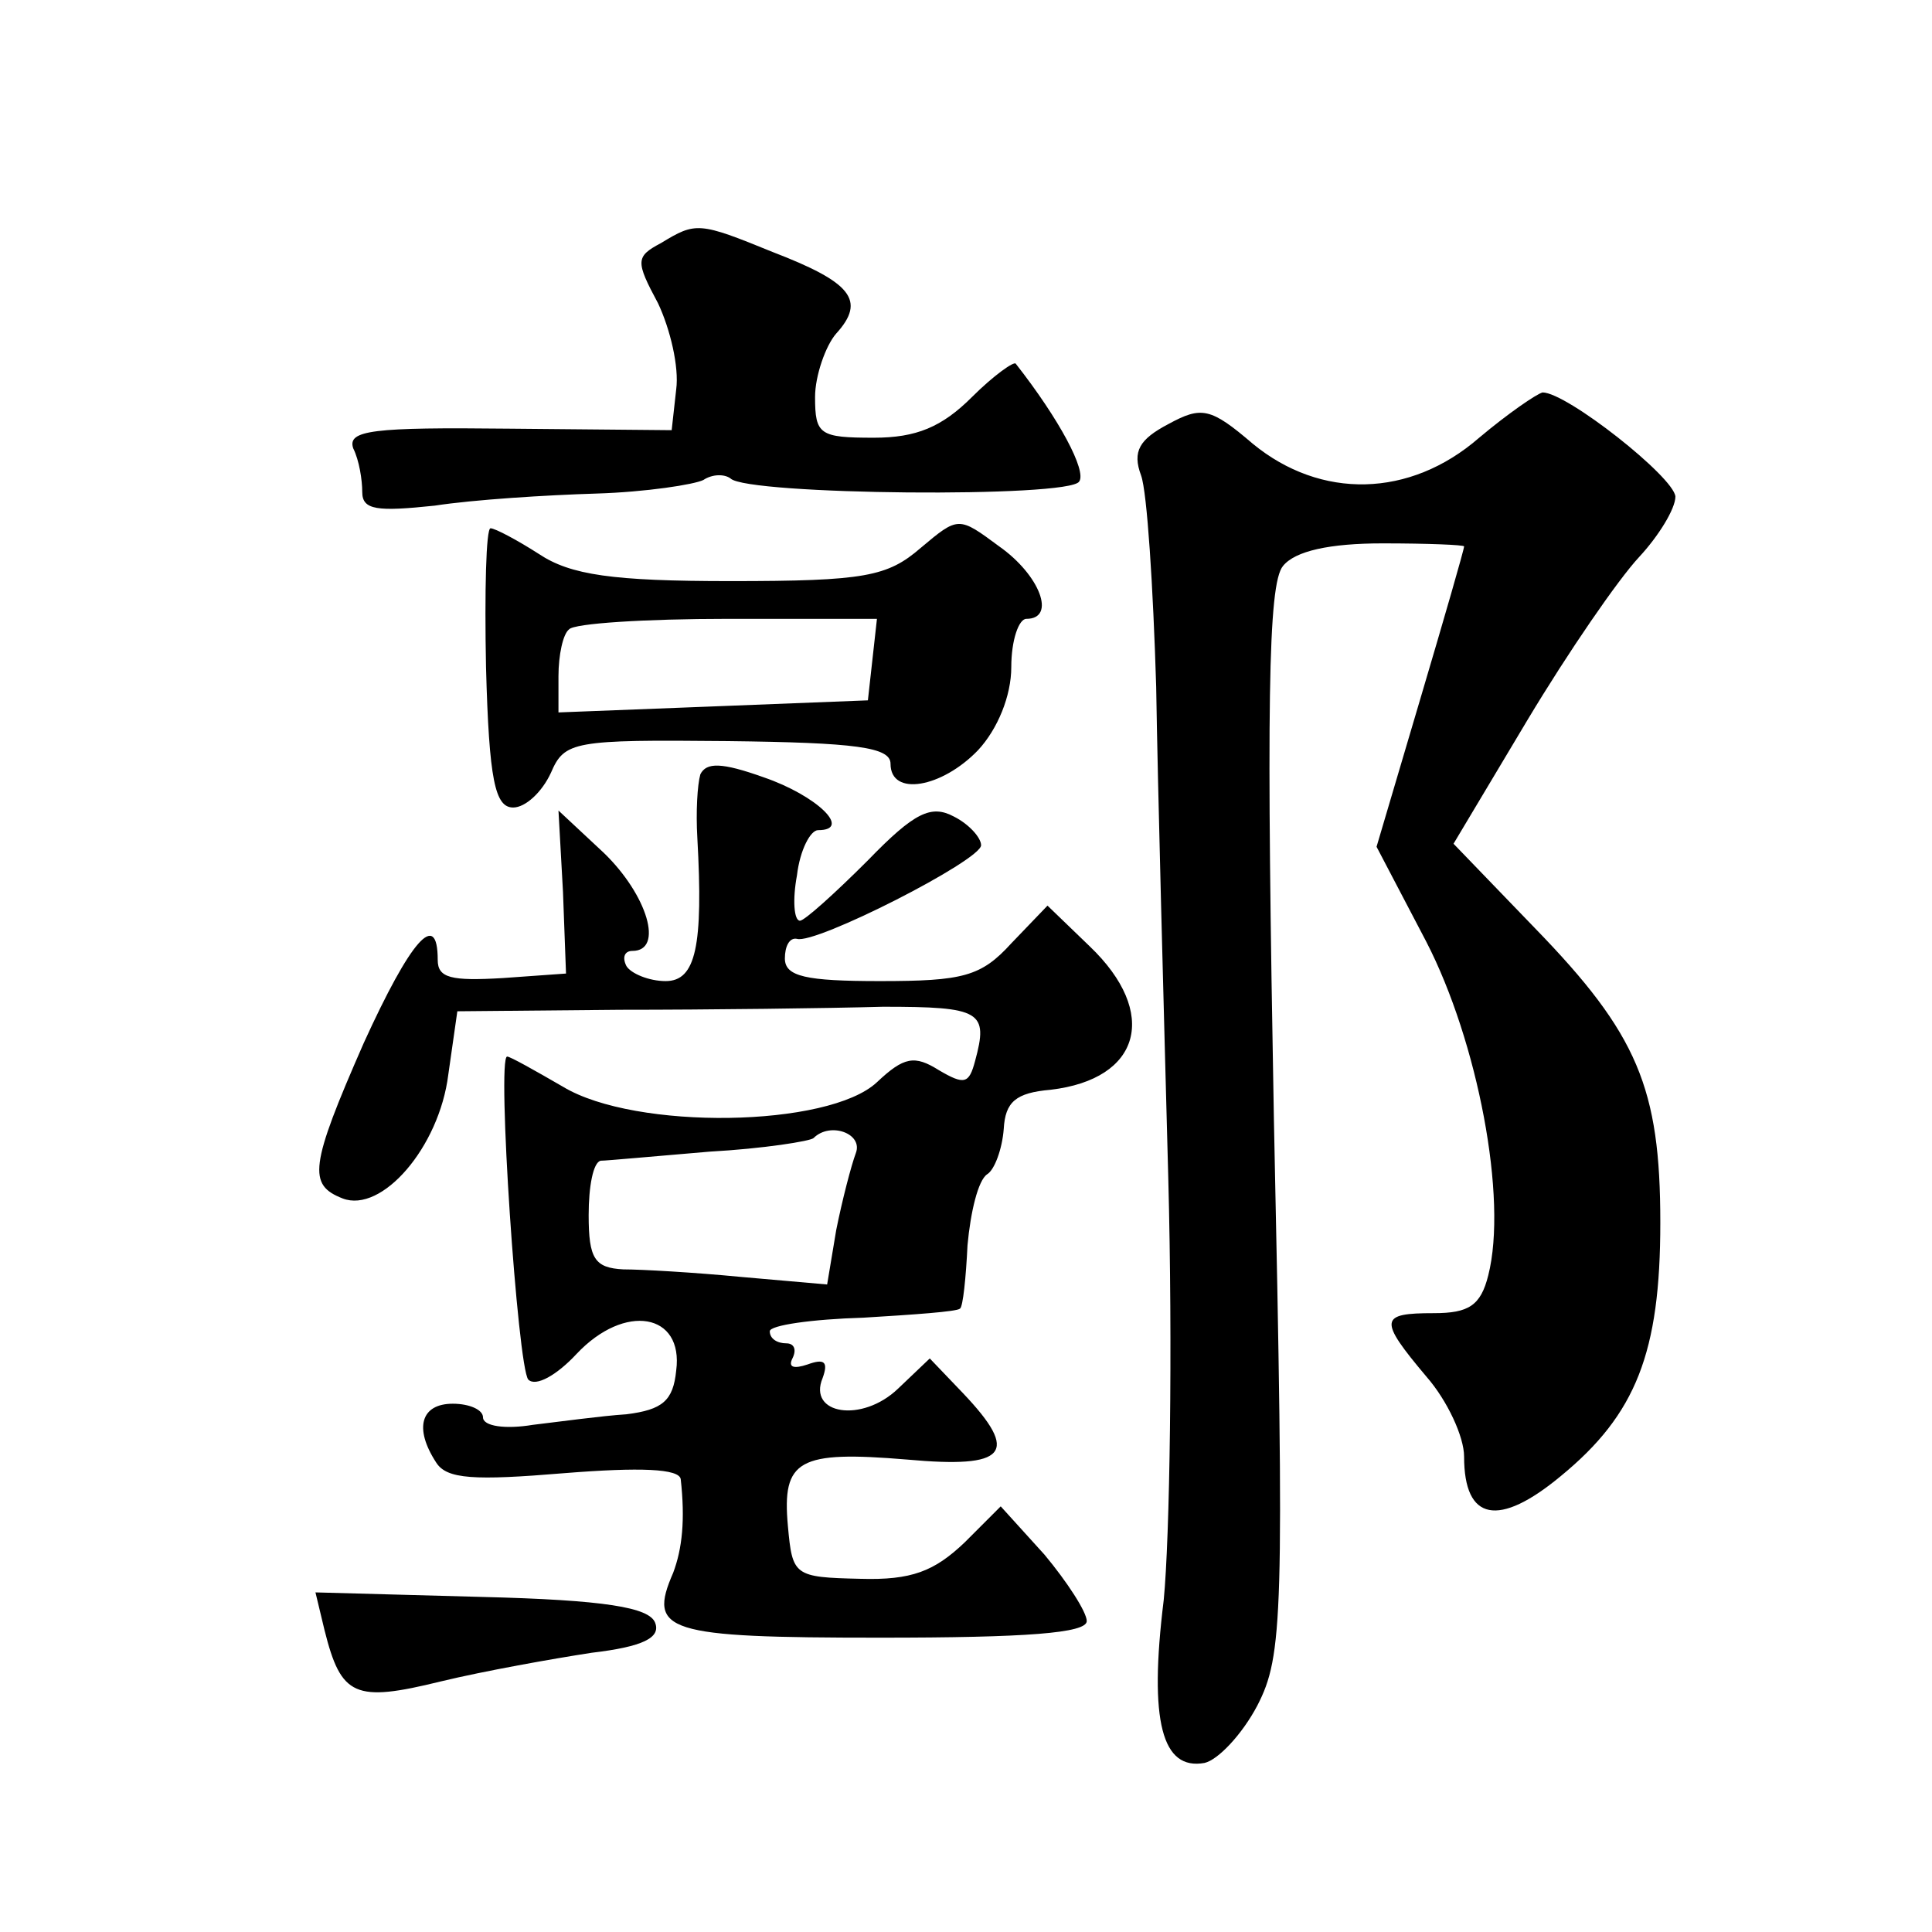 <?xml version="1.0" standalone="no"?>
<!DOCTYPE svg PUBLIC "-//W3C//DTD SVG 20010904//EN"
 "http://www.w3.org/TR/2001/REC-SVG-20010904/DTD/svg10.dtd">
<svg version="1.0" xmlns="http://www.w3.org/2000/svg"
 width="128pt" height="128pt" viewBox="0 0 128 128"
 preserveAspectRatio="xMidYMid meet">
<g transform="translate(0,128) scale(0.1,-0.1)"
fill="#0" stroke="none">
<path d="M438 1119 c-17 -9 -17 -12 -2 -40 8 -17 14 -42 12 -57 l-3 -27 -108 1
c-90 1 -107 -1 -103 -13 4 -8 6 -21 6 -29 0 -12 10 -13 48 -9 26 4 74 7 107 8 33
1 65 6 71 9 6 4 14 4 18 1 11 -11 225 -13 231 -2 5 7 -13 41 -42 78 -1 2 -15 -8
-29 -22 -20 -20 -37 -27 -65 -27 -36 0 -39 2 -39 27 0 14 7 34 14 42 20 22 10 34
-42 54 -49 20 -51 20 -74 6z M980 990 c-46 -40 -105 -41 -150 -4 -28 24 -34 25
-56 13 -19 -10 -24 -18 -18 -34 4 -11 8 -74 10 -140 1 -66 5 -212 8 -325 3 -113
1 -239 -3 -280 -10 -81 -1 -113 27 -108 9 2 25 19 35 38 17 33 18 59 11 388 -5
273 -4 355 6 367 8 10 31 15 66 15 30 0 54 -1 54 -2 0 -2 -13 -47 -29 -101 l-29
-98 33 -63 c34 -66 54 -170 41 -221 -5 -20 -13 -25 -36 -25 -36 0 -37 -4 -5 -42
14 -16 25 -40 25 -53 0 -43 23 -47 64 -13 50 41 66 82 66 168 0 89 -15 125 -83
195 l-54 56 49 82 c27 45 60 93 74 108 13 14 24 32 24 40 -1 13 -72 69 -88 69 -4
-1 -23 -14 -42 -30z M610 917 c-22 -19 -37 -22 -126 -22 -78 0 -106 4 -127 18 -14
9 -29 17 -32 17 -3 0 -4 -42 -3 -92 2 -75 6 -93 18 -93 8 0 19 10 25 23 9 21 15
22 117 21 85 -1 108 -4 108 -15 0 -22 34 -16 58 9 13 14 22 36 22 55 0 18 5 32
10 32 20 0 9 29 -18 48 -27 20 -27 20 -52 -1z m-32 -74 l-3 -27 -102 -4 -103 -4
0 24 c0 14 3 28 7 31 3 4 51 7 105 7 l99 0 -3 -27z M464 767 c-2 -7 -3 -25 -2 -42
4 -72 -1 -95 -21 -95 -11 0 -23 5 -26 10 -3 6 -1 10 4 10 21 0 10 37 -19 65 l-30
28 3 -54 2 -54 -42 -3 c-34 -2 -43 0 -43 12 0 34 -18 13 -49 -55 -36 -82 -37 -94
-14 -103 26 -10 64 34 70 82 l6 42 108 1 c60 0 138 1 174 2 65 0 70 -3 61 -36 -4
-15 -7 -16 -24 -6 -16 10 -23 9 -41 -8 -32 -30 -160 -32 -208 -3 -19 11 -35 20
-37 20 -7 0 7 -206 14 -214 5 -5 19 3 32 17 32 34 71 27 66 -11 -2 -20 -9 -26 -33
-29 -16 -1 -45 -5 -62 -7 -18 -3 -33 -1 -33 5 0 5 -9 9 -20 9 -21 0 -26 -16 -11
-39 7 -11 25 -12 85 -7 50 4 76 3 77 -4 3 -27 1 -46 -5 -62 -17 -39 -5 -43 137
-43 97 0 137 3 137 11 0 6 -13 26 -28 44 l-29 32 -24 -24 c-20 -19 -35 -25 -69
-24 -44 1 -45 2 -48 35 -4 44 7 50 79 44 66 -6 75 4 37 44 l-22 23 -21 -20 c-24
-23 -60 -17 -50 7 4 11 1 13 -10 9 -9 -3 -13 -2 -10 4 3 6 1 10 -4 10 -6 0 -11
3 -11 8 0 4 28 8 62 9 33 2 62 4 64 6 2 1 4 21 5 42 2 22 7 43 13 47 5 3 10 17
11 30 1 18 8 24 31 26 60 7 72 51 26 95 l-28 27 -24 -25 c-20 -22 -32 -25 -87 -25
-49 0 -63 3 -63 15 0 8 3 14 8 13 12 -4 122 52 122 62 0 5 -8 14 -18 19 -15 8 -26
3 -57 -29 -22 -22 -42 -40 -45 -40 -4 0 -5 14 -2 30 2 17 9 30 14 30 23 0 -1 23
-36 35 -28 10 -38 10 -42 2z m103 -251 c-3 -8 -9 -31 -13 -51 l-6 -36 -57 5 c-31
3 -66 5 -78 5 -19 1 -23 7 -23 36 0 19 3 35 8 36 4 0 36 3 72 6 36 2 67 7 69 9
11 11 33 3 28 -10z M215 200 c11 -44 20 -48 77 -34 29 7 74 15 100 19 34 4 46 10
42 20 -4 10 -33 15 -115 17 l-110 3 6 -25z"/>
</g>
</svg>
